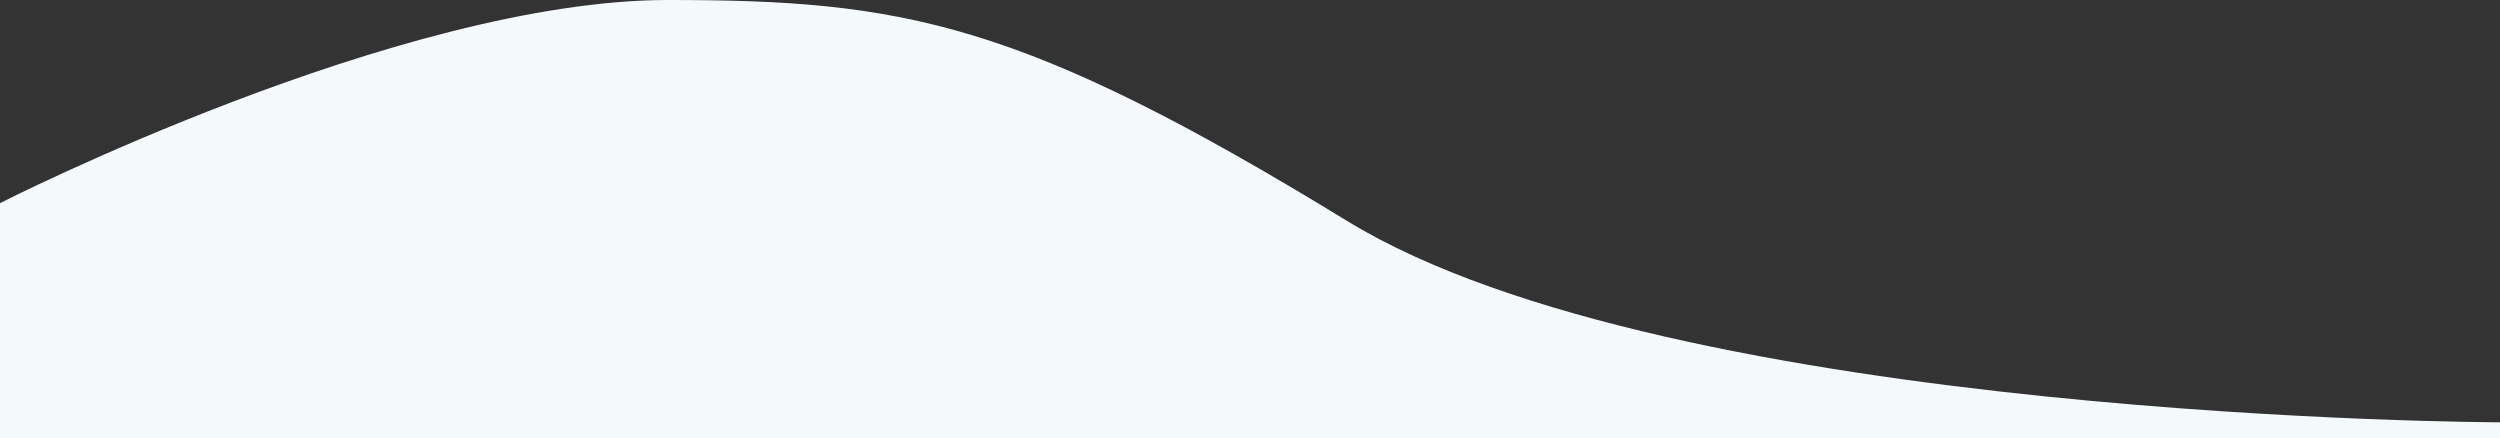 <?xml version="1.0" encoding="utf-8"?>
<!-- Generator: Adobe Illustrator 27.2.0, SVG Export Plug-In . SVG Version: 6.00 Build 0)  -->
<svg version="1.1" id="Ebene_1" xmlns="http://www.w3.org/2000/svg" xmlns:xlink="http://www.w3.org/1999/xlink" x="0px" y="0px"
	 viewBox="0 0 1403 246" style="enable-background:new 0 0 1403 246;" xml:space="preserve">
<rect x="0" y="0" width="1403" height="246" fill="#333333" stroke="none"/>
<style type="text/css">
	.st0{fill:#F4FAFB;}
</style>
<path class="st0" d="M0,114C0,114,224,0,375,0c132,0,198,12,381,124s647,113,647,113v9H0C0,246,0,111,0,114z"/>
</svg>

